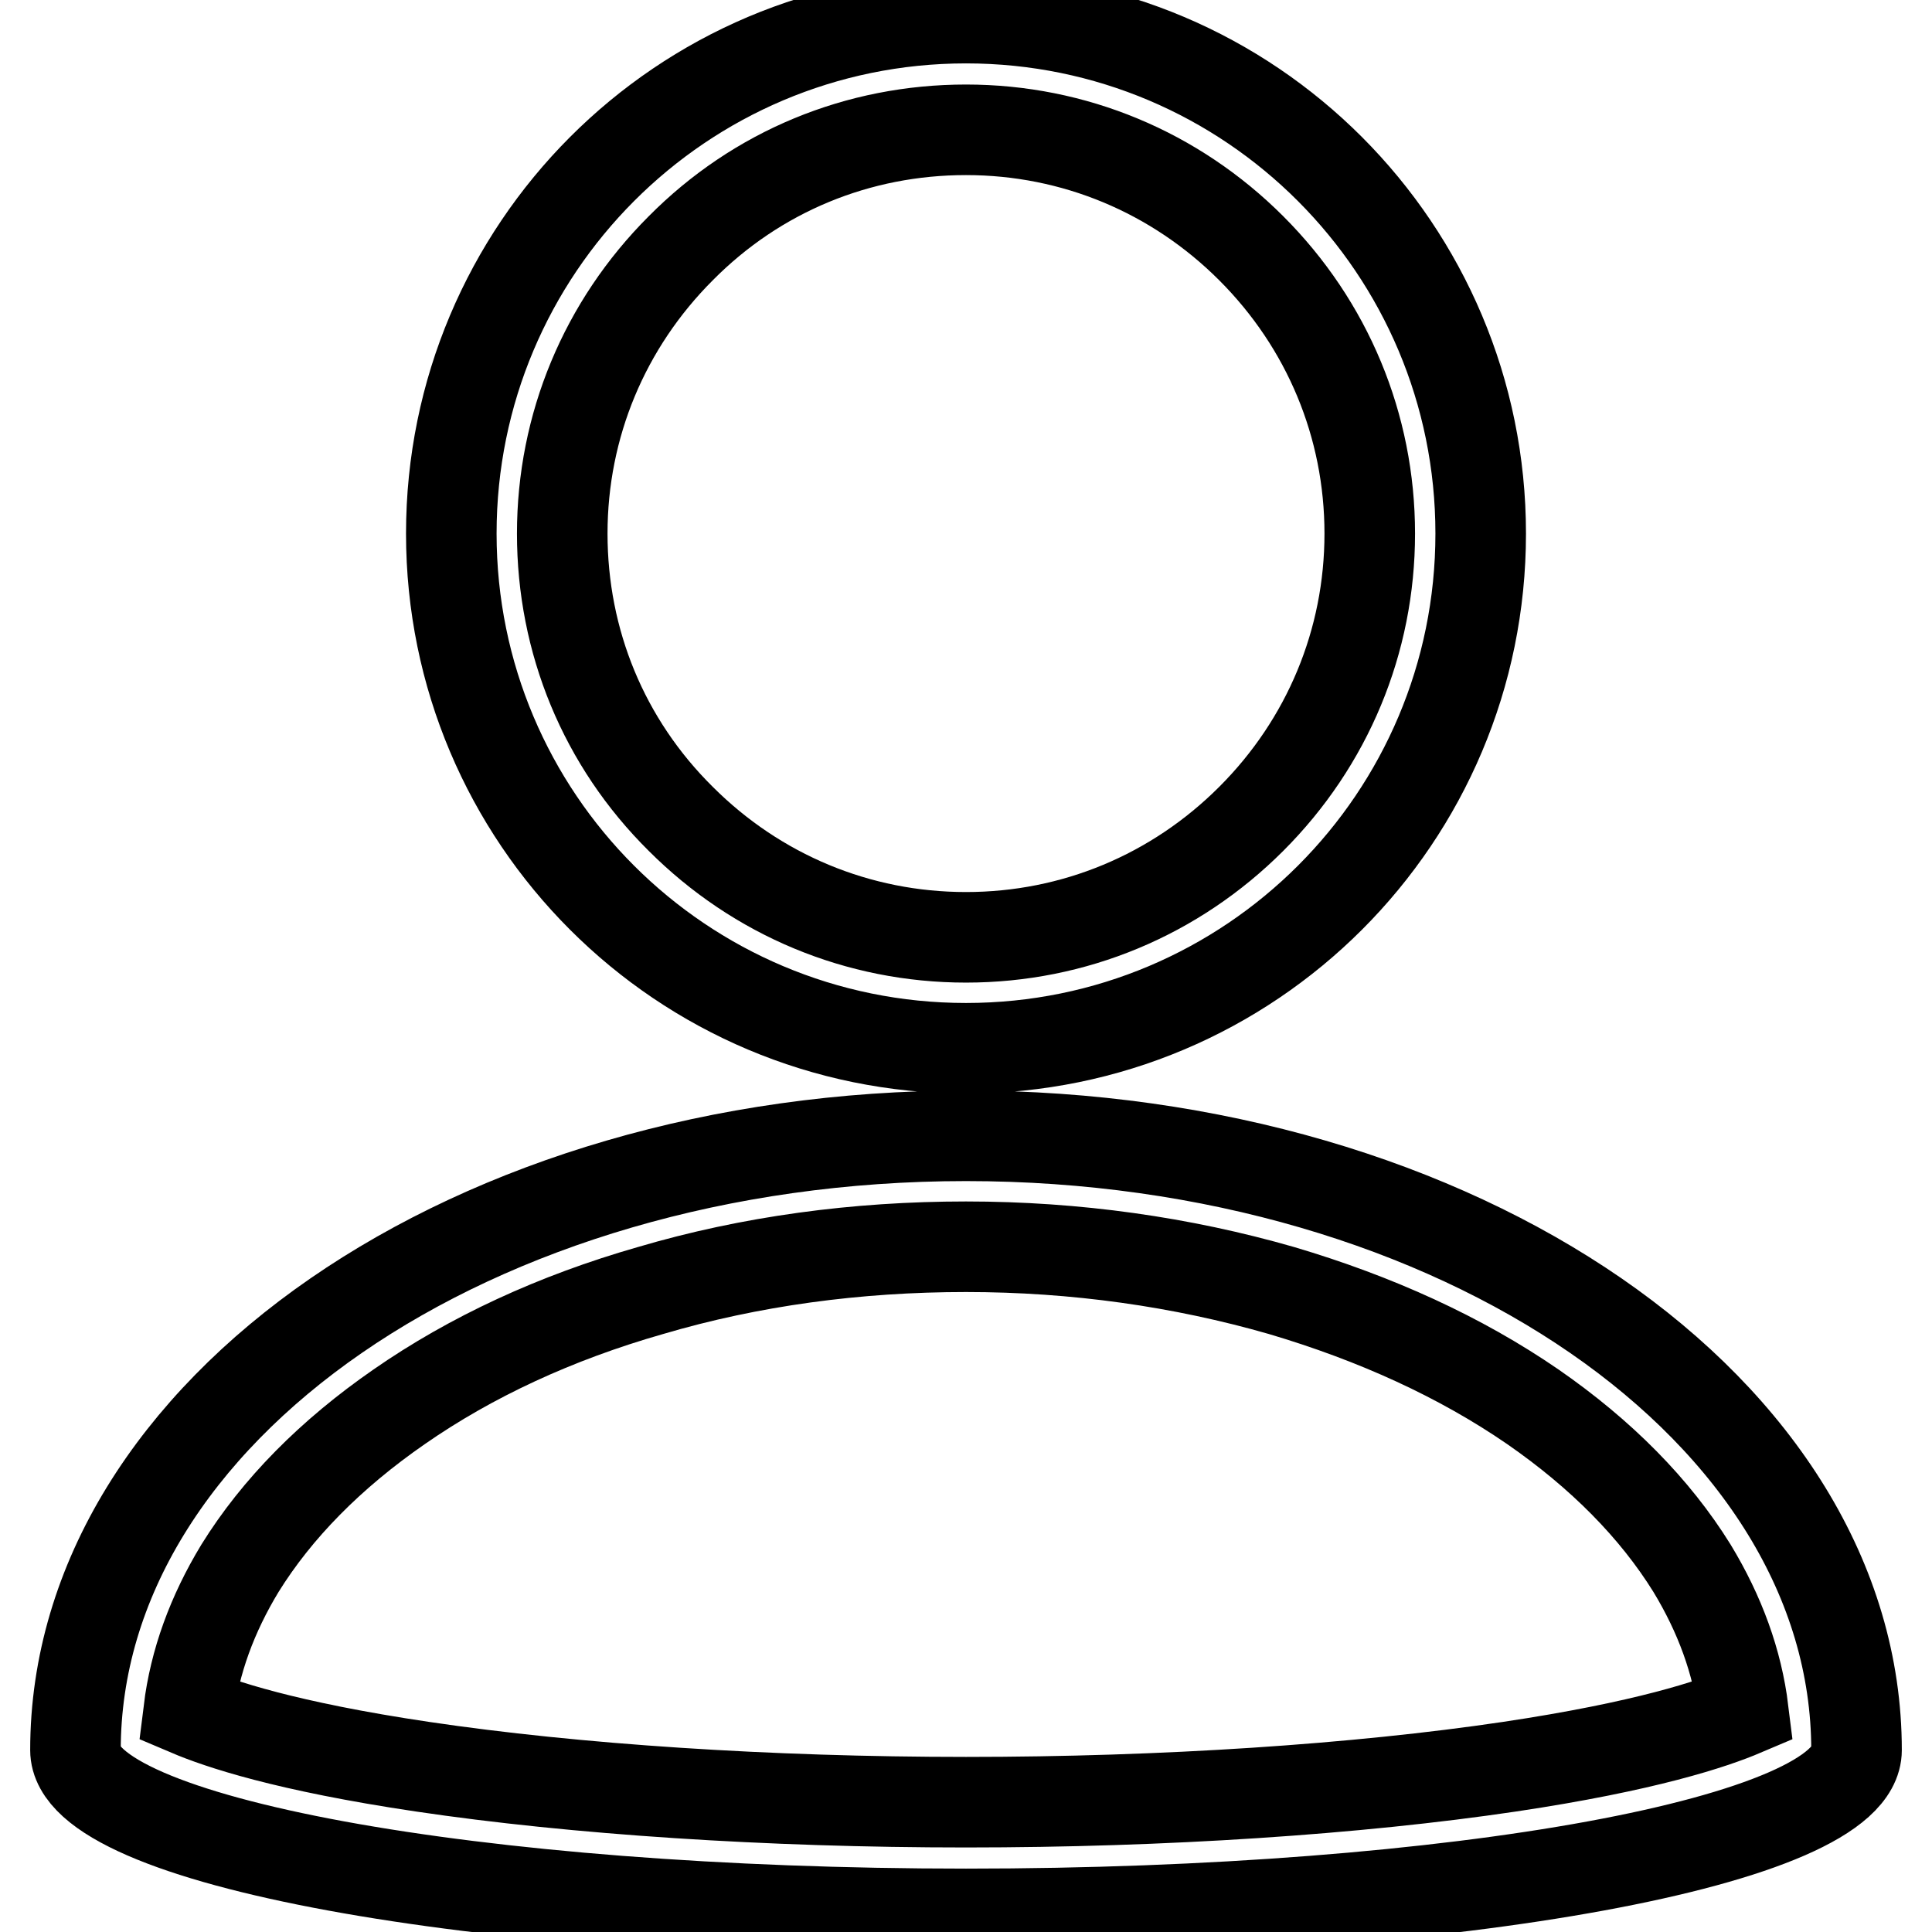 <?xml version="1.0" encoding="utf-8"?>
<!-- Svg Vector Icons : http://www.onlinewebfonts.com/icon -->
<!DOCTYPE svg PUBLIC "-//W3C//DTD SVG 1.1//EN" "http://www.w3.org/Graphics/SVG/1.1/DTD/svg11.dtd">
<svg version="1.1" xmlns="http://www.w3.org/2000/svg" xmlns:xlink="http://www.w3.org/1999/xlink" x="0px" y="0px" viewBox="0 0 256 256" enable-background="new 0 0 256 256" xml:space="preserve">
<g> <path stroke-width="12" fill-opacity="0" stroke="#000000"  d="M128,17.2c14.3,0,27.7,5.6,37.8,15.7c10.1,10.1,15.7,23.5,15.7,37.8c0,14.3-5.6,27.7-15.7,37.8 c-10.1,10.1-23.5,15.7-37.8,15.7c-14.3,0-27.7-5.6-37.8-15.7C80,98.4,74.5,85,74.5,70.7c0-14.3,5.6-27.7,15.7-37.8 C100.3,22.7,113.7,17.2,128,17.2 M128,2.4C90.3,2.4,59.8,33,59.8,70.7s30.5,68.2,68.2,68.2c37.7,0,68.2-30.5,68.2-68.2 S165.7,2.4,128,2.4z M128,165.2c14.5,0,28.6,2,41.8,5.8c12.5,3.7,23.7,8.8,33.3,15.4c9.1,6.3,16.2,13.5,21.1,21.4 c3.7,6.1,6,12.4,6.8,18.9c-4,1.7-12.9,4.7-31,7.4c-20.2,3-45.8,4.7-72,4.7c-26.2,0-51.8-1.7-72-4.7c-18.2-2.7-27-5.7-31-7.4 c0.8-6.5,3.1-12.8,6.8-18.9c4.9-7.9,12-15.1,21.1-21.4c9.5-6.6,20.7-11.8,33.3-15.4C99.4,167.1,113.5,165.2,128,165.2 M128,150.5 c-65.2,0-118,36.4-118,81.4c0,12,52.8,21.7,118,21.7c65.2,0,118-9.7,118-21.7C246,186.9,193.2,150.5,128,150.5L128,150.5z"/></g>
</svg>